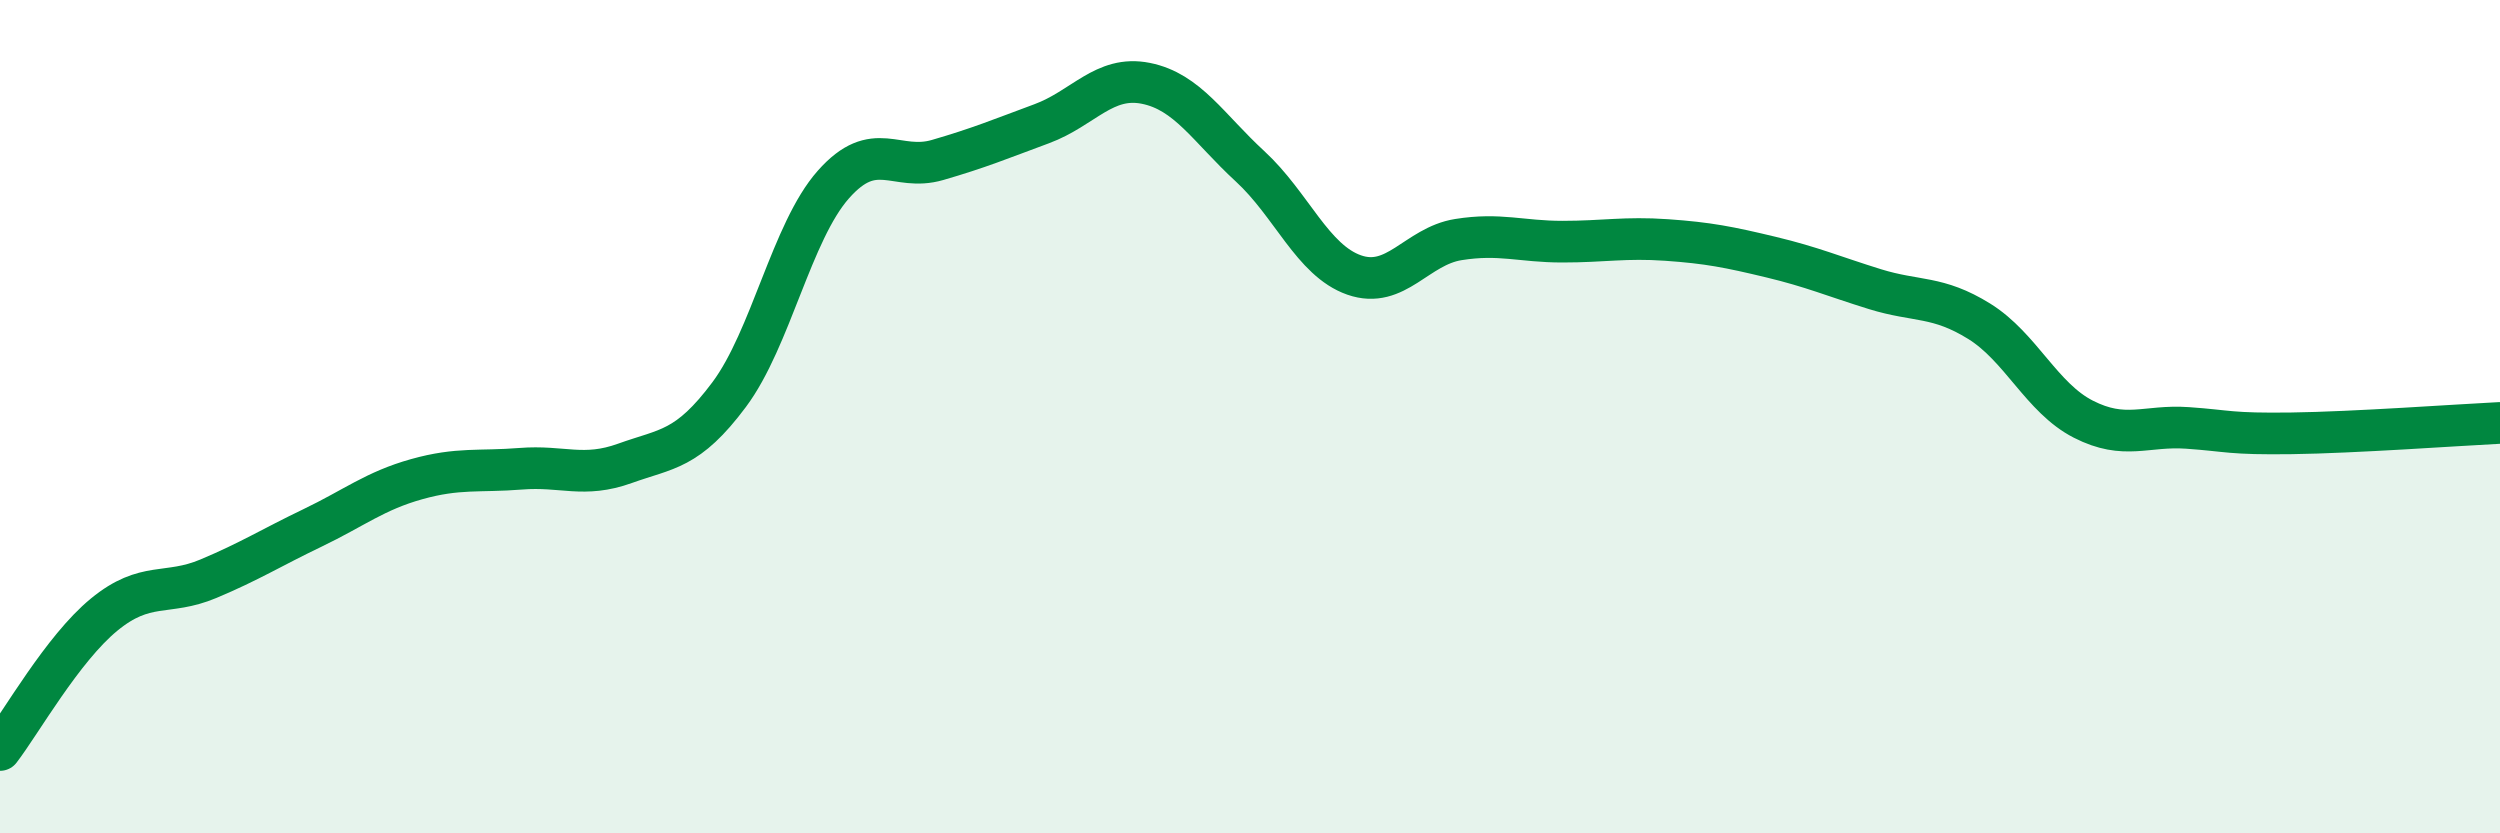 
    <svg width="60" height="20" viewBox="0 0 60 20" xmlns="http://www.w3.org/2000/svg">
      <path
        d="M 0,18 C 0.5,17.35 1.5,15.57 2.5,14.75 C 3.5,13.93 4,14.31 5,13.89 C 6,13.47 6.5,13.15 7.5,12.67 C 8.5,12.19 9,11.78 10,11.5 C 11,11.22 11.5,11.33 12.5,11.25 C 13.5,11.17 14,11.48 15,11.12 C 16,10.76 16.5,10.81 17.5,9.47 C 18.5,8.13 19,5.56 20,4.43 C 21,3.3 21.5,4.13 22.5,3.84 C 23.5,3.55 24,3.34 25,2.97 C 26,2.6 26.5,1.8 27.5,2 C 28.5,2.2 29,3.07 30,3.99 C 31,4.91 31.5,6.25 32.5,6.6 C 33.5,6.95 34,5.91 35,5.75 C 36,5.59 36.5,5.8 37.5,5.8 C 38.5,5.8 39,5.69 40,5.76 C 41,5.83 41.5,5.93 42.5,6.17 C 43.5,6.41 44,6.63 45,6.94 C 46,7.25 46.5,7.09 47.5,7.71 C 48.5,8.33 49,9.55 50,10.06 C 51,10.57 51.5,10.2 52.5,10.27 C 53.5,10.34 53.5,10.42 55,10.4 C 56.5,10.38 59,10.2 60,10.15L60 20L0 20Z"
        fill="#008740"
        opacity="0.1"
        stroke-linecap="round"
        stroke-linejoin="round"
      />
      <path
        d="M 0,18 C 0.5,17.35 1.5,15.57 2.5,14.75 C 3.5,13.93 4,14.31 5,13.89 C 6,13.47 6.5,13.15 7.5,12.67 C 8.5,12.19 9,11.78 10,11.5 C 11,11.22 11.5,11.33 12.5,11.25 C 13.5,11.17 14,11.48 15,11.12 C 16,10.76 16.5,10.81 17.5,9.47 C 18.5,8.13 19,5.56 20,4.43 C 21,3.3 21.5,4.13 22.5,3.84 C 23.5,3.55 24,3.34 25,2.97 C 26,2.6 26.5,1.8 27.5,2 C 28.5,2.2 29,3.07 30,3.99 C 31,4.91 31.5,6.25 32.5,6.6 C 33.5,6.95 34,5.91 35,5.75 C 36,5.59 36.5,5.8 37.5,5.8 C 38.5,5.8 39,5.69 40,5.76 C 41,5.83 41.5,5.93 42.5,6.17 C 43.5,6.41 44,6.63 45,6.94 C 46,7.25 46.5,7.09 47.5,7.71 C 48.5,8.33 49,9.55 50,10.06 C 51,10.57 51.5,10.2 52.5,10.27 C 53.5,10.34 53.5,10.42 55,10.4 C 56.5,10.38 59,10.2 60,10.15"
        stroke="#008740"
        stroke-width="1"
        fill="none"
        stroke-linecap="round"
        stroke-linejoin="round"
      />
    </svg>
  